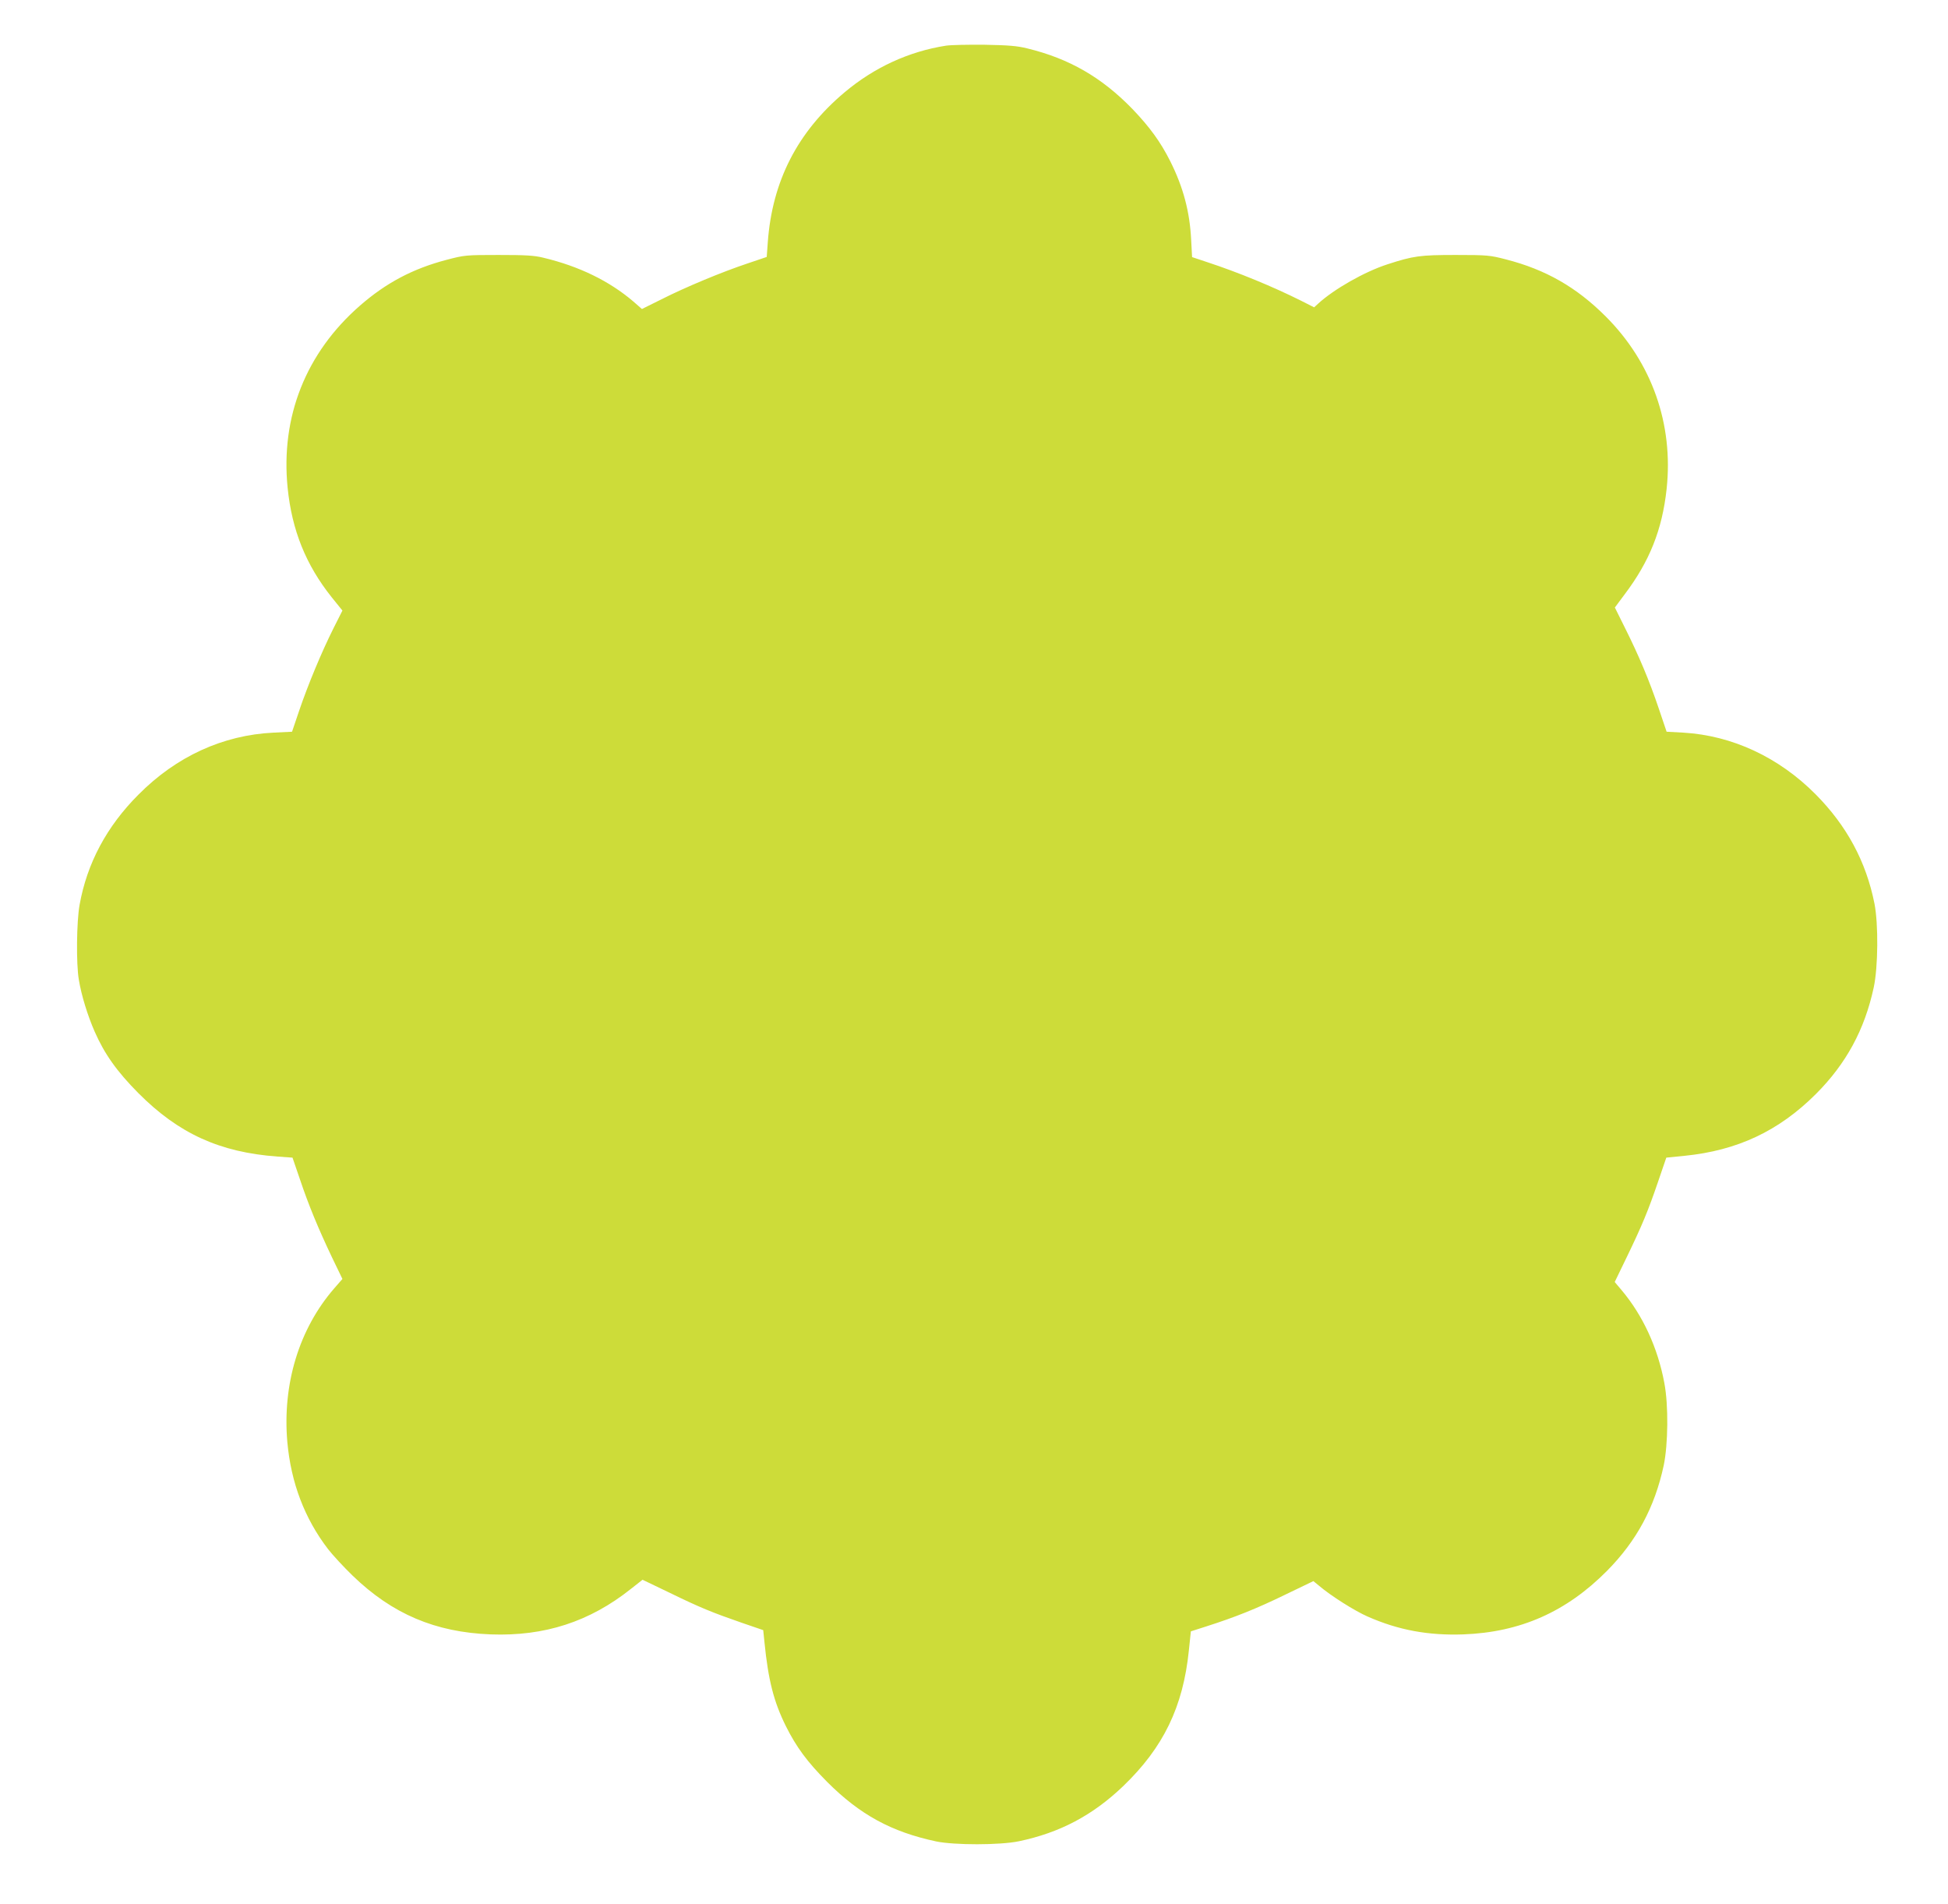 <?xml version="1.0" standalone="no"?>
<!DOCTYPE svg PUBLIC "-//W3C//DTD SVG 20010904//EN"
 "http://www.w3.org/TR/2001/REC-SVG-20010904/DTD/svg10.dtd">
<svg version="1.0" xmlns="http://www.w3.org/2000/svg"
 width="1280pt" height="1251pt" viewBox="0 0 1280 1251"
 preserveAspectRatio="xMidYMid meet">
<g transform="translate(0,1251) scale(0.1,-0.1)"
fill="#cddc39" stroke="none">
<path d="M6216 12210 c-244 -38 -472 -143 -667 -307 -309 -260 -475 -583 -504
-985 l-7 -96 -127 -43 c-165 -55 -404 -154 -564 -235 l-129 -64 -56 49 c-158
135 -357 232 -592 288 -60 15 -118 18 -295 18 -214 0 -223 -1 -341 -32 -221
-58 -397 -151 -569 -301 -355 -310 -522 -730 -475 -1197 28 -278 120 -506 289
-718 l71 -88 -60 -119 c-76 -152 -166 -367 -225 -541 l-46 -136 -122 -6 c-332
-16 -638 -156 -887 -407 -209 -209 -338 -451 -387 -724 -20 -110 -23 -389 -5
-492 17 -104 58 -236 104 -341 64 -146 146 -262 287 -404 265 -266 534 -389
915 -417 l98 -7 48 -140 c58 -173 122 -327 211 -514 l69 -143 -54 -62 c-231
-266 -341 -629 -308 -1009 24 -267 113 -502 267 -703 31 -40 104 -119 163
-176 260 -251 542 -371 907 -385 353 -13 650 83 922 300 l75 59 177 -85 c201
-98 280 -130 476 -198 l140 -48 8 -78 c25 -250 61 -392 141 -553 69 -138 140
-234 271 -366 215 -215 421 -328 716 -391 120 -25 419 -25 544 1 268 56 483
169 684 361 265 254 395 521 433 894 l13 124 100 32 c191 61 331 117 518 208
l187 90 38 -31 c76 -65 234 -165 319 -202 202 -89 398 -125 628 -117 375 14
677 148 944 417 195 197 314 418 373 693 29 139 32 396 4 542 -43 231 -141
444 -282 611 l-44 52 79 163 c100 207 141 305 207 499 l53 155 120 12 c348 35
619 163 862 405 200 200 321 423 381 701 29 135 31 416 5 550 -55 277 -182
512 -386 718 -243 245 -549 387 -870 406 l-110 6 -51 151 c-63 187 -132 350
-221 528 l-68 137 64 86 c164 217 247 425 276 692 46 426 -96 830 -400 1134
-193 193 -395 308 -656 375 -104 27 -122 29 -330 29 -235 0 -278 -6 -450 -62
-148 -48 -351 -163 -455 -259 l-25 -23 -85 43 c-184 92 -411 186 -621 255
l-96 32 -6 112 c-9 186 -52 347 -137 517 -65 129 -136 226 -249 344 -202 208
-415 331 -691 398 -68 17 -124 21 -280 24 -107 1 -221 -1 -254 -6z"/>
</g>
</svg>
